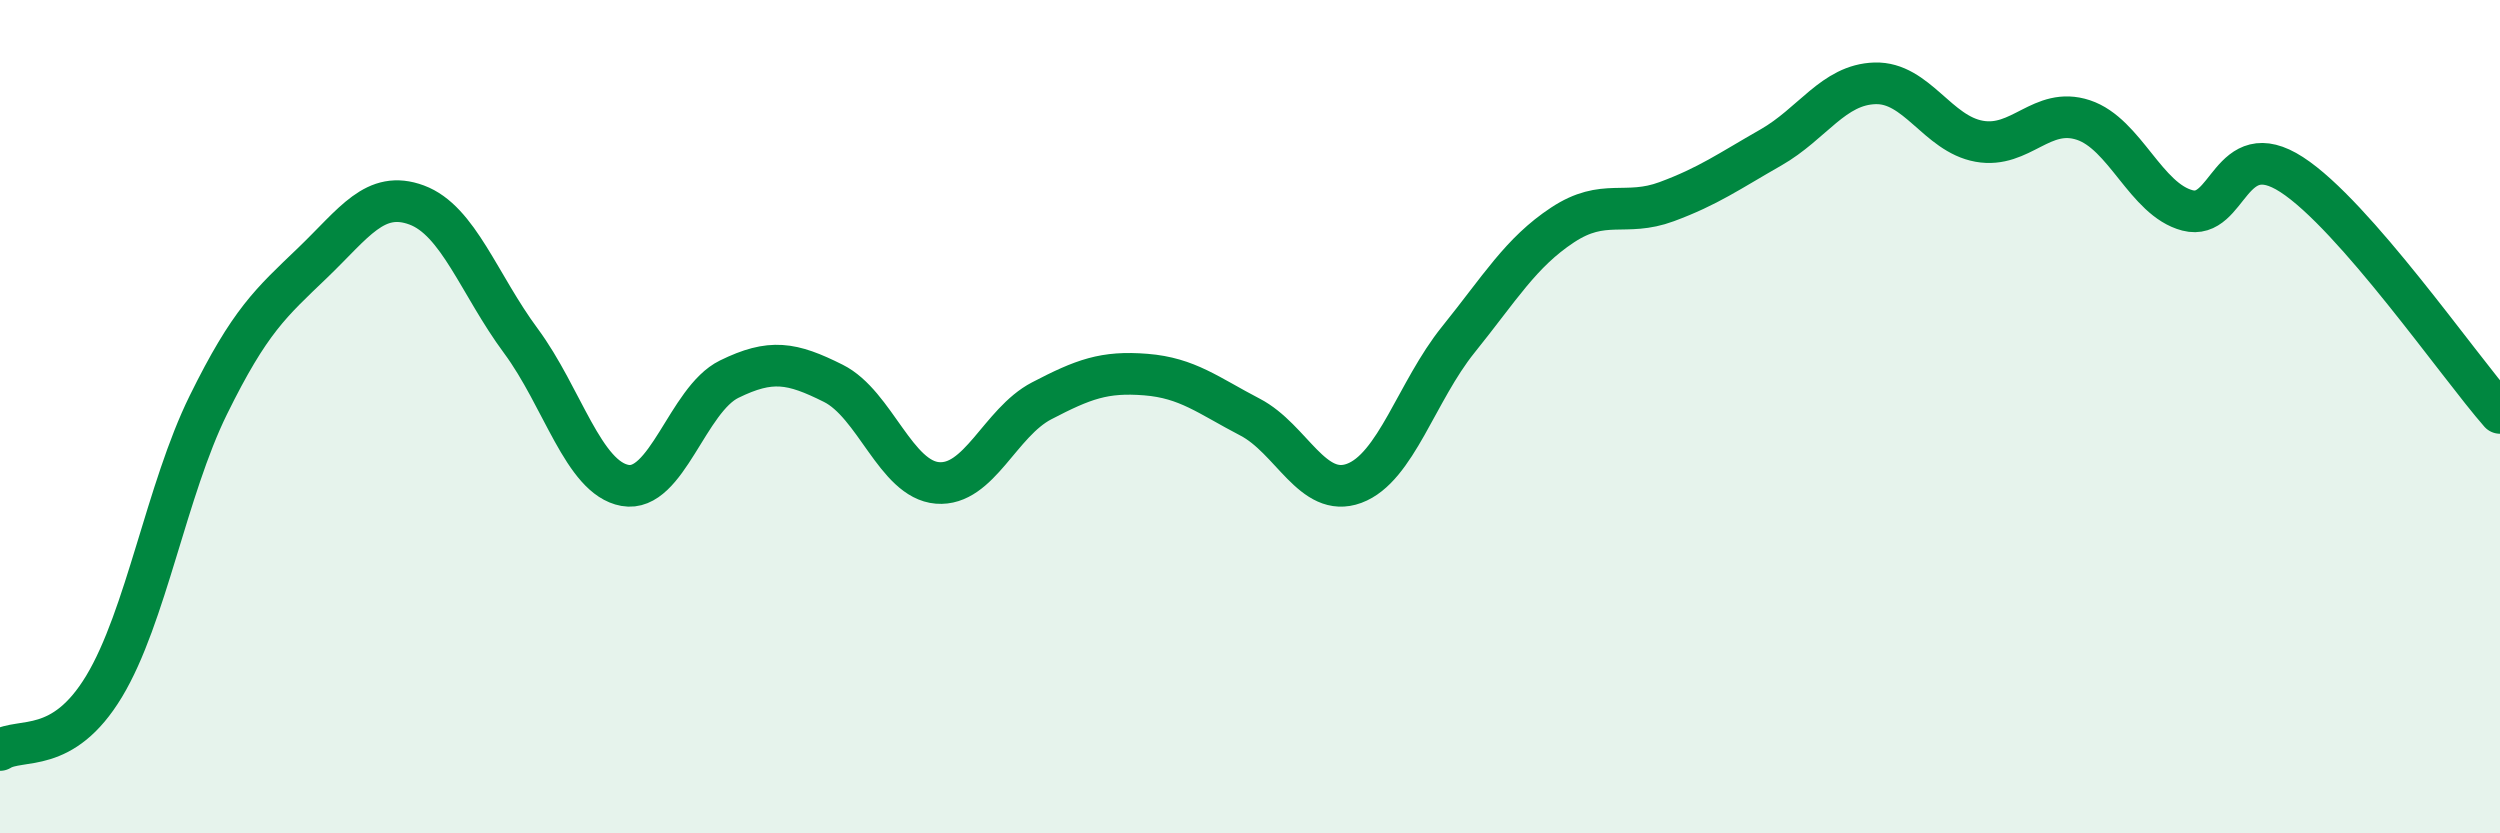 
    <svg width="60" height="20" viewBox="0 0 60 20" xmlns="http://www.w3.org/2000/svg">
      <path
        d="M 0,18 C 0.5,17.69 1.5,18.13 2.5,16.47 C 3.5,14.81 4,11.75 5,9.72 C 6,7.69 6.5,7.27 7.5,6.31 C 8.5,5.35 9,4.55 10,4.92 C 11,5.29 11.5,6.83 12.5,8.18 C 13.5,9.53 14,11.47 15,11.65 C 16,11.83 16.5,9.59 17.5,9.1 C 18.5,8.61 19,8.7 20,9.2 C 21,9.7 21.5,11.51 22.5,11.59 C 23.5,11.67 24,10.14 25,9.62 C 26,9.1 26.5,8.91 27.5,8.99 C 28.5,9.07 29,9.49 30,10.01 C 31,10.53 31.5,11.97 32.5,11.6 C 33.5,11.23 34,9.39 35,8.15 C 36,6.91 36.5,6.06 37.5,5.4 C 38.5,4.74 39,5.21 40,4.84 C 41,4.47 41.5,4.11 42.5,3.54 C 43.5,2.97 44,2.03 45,2 C 46,1.97 46.5,3.21 47.5,3.39 C 48.5,3.57 49,2.55 50,2.88 C 51,3.21 51.5,4.79 52.5,5.05 C 53.5,5.31 53.5,3.22 55,4.19 C 56.5,5.16 59,8.77 60,9.91L60 20L0 20Z"
        fill="#008740"
        opacity="0.1"
        stroke-linecap="round"
        stroke-linejoin="round"
      />
      <path
        d="M 0,18 C 0.5,17.69 1.5,18.13 2.5,16.47 C 3.5,14.81 4,11.75 5,9.72 C 6,7.69 6.5,7.27 7.5,6.31 C 8.5,5.35 9,4.55 10,4.92 C 11,5.29 11.5,6.83 12.5,8.18 C 13.5,9.53 14,11.47 15,11.65 C 16,11.83 16.5,9.59 17.5,9.1 C 18.5,8.61 19,8.7 20,9.2 C 21,9.7 21.5,11.51 22.5,11.59 C 23.5,11.67 24,10.14 25,9.62 C 26,9.1 26.5,8.91 27.5,8.99 C 28.5,9.07 29,9.49 30,10.01 C 31,10.53 31.5,11.97 32.5,11.6 C 33.5,11.23 34,9.39 35,8.15 C 36,6.91 36.5,6.06 37.5,5.4 C 38.5,4.74 39,5.21 40,4.84 C 41,4.47 41.5,4.11 42.5,3.54 C 43.5,2.97 44,2.03 45,2 C 46,1.97 46.5,3.21 47.5,3.39 C 48.5,3.57 49,2.55 50,2.88 C 51,3.21 51.5,4.79 52.5,5.05 C 53.5,5.31 53.5,3.22 55,4.19 C 56.5,5.16 59,8.77 60,9.91"
        stroke="#008740"
        stroke-width="1"
        fill="none"
        stroke-linecap="round"
        stroke-linejoin="round"
      />
    </svg>
  